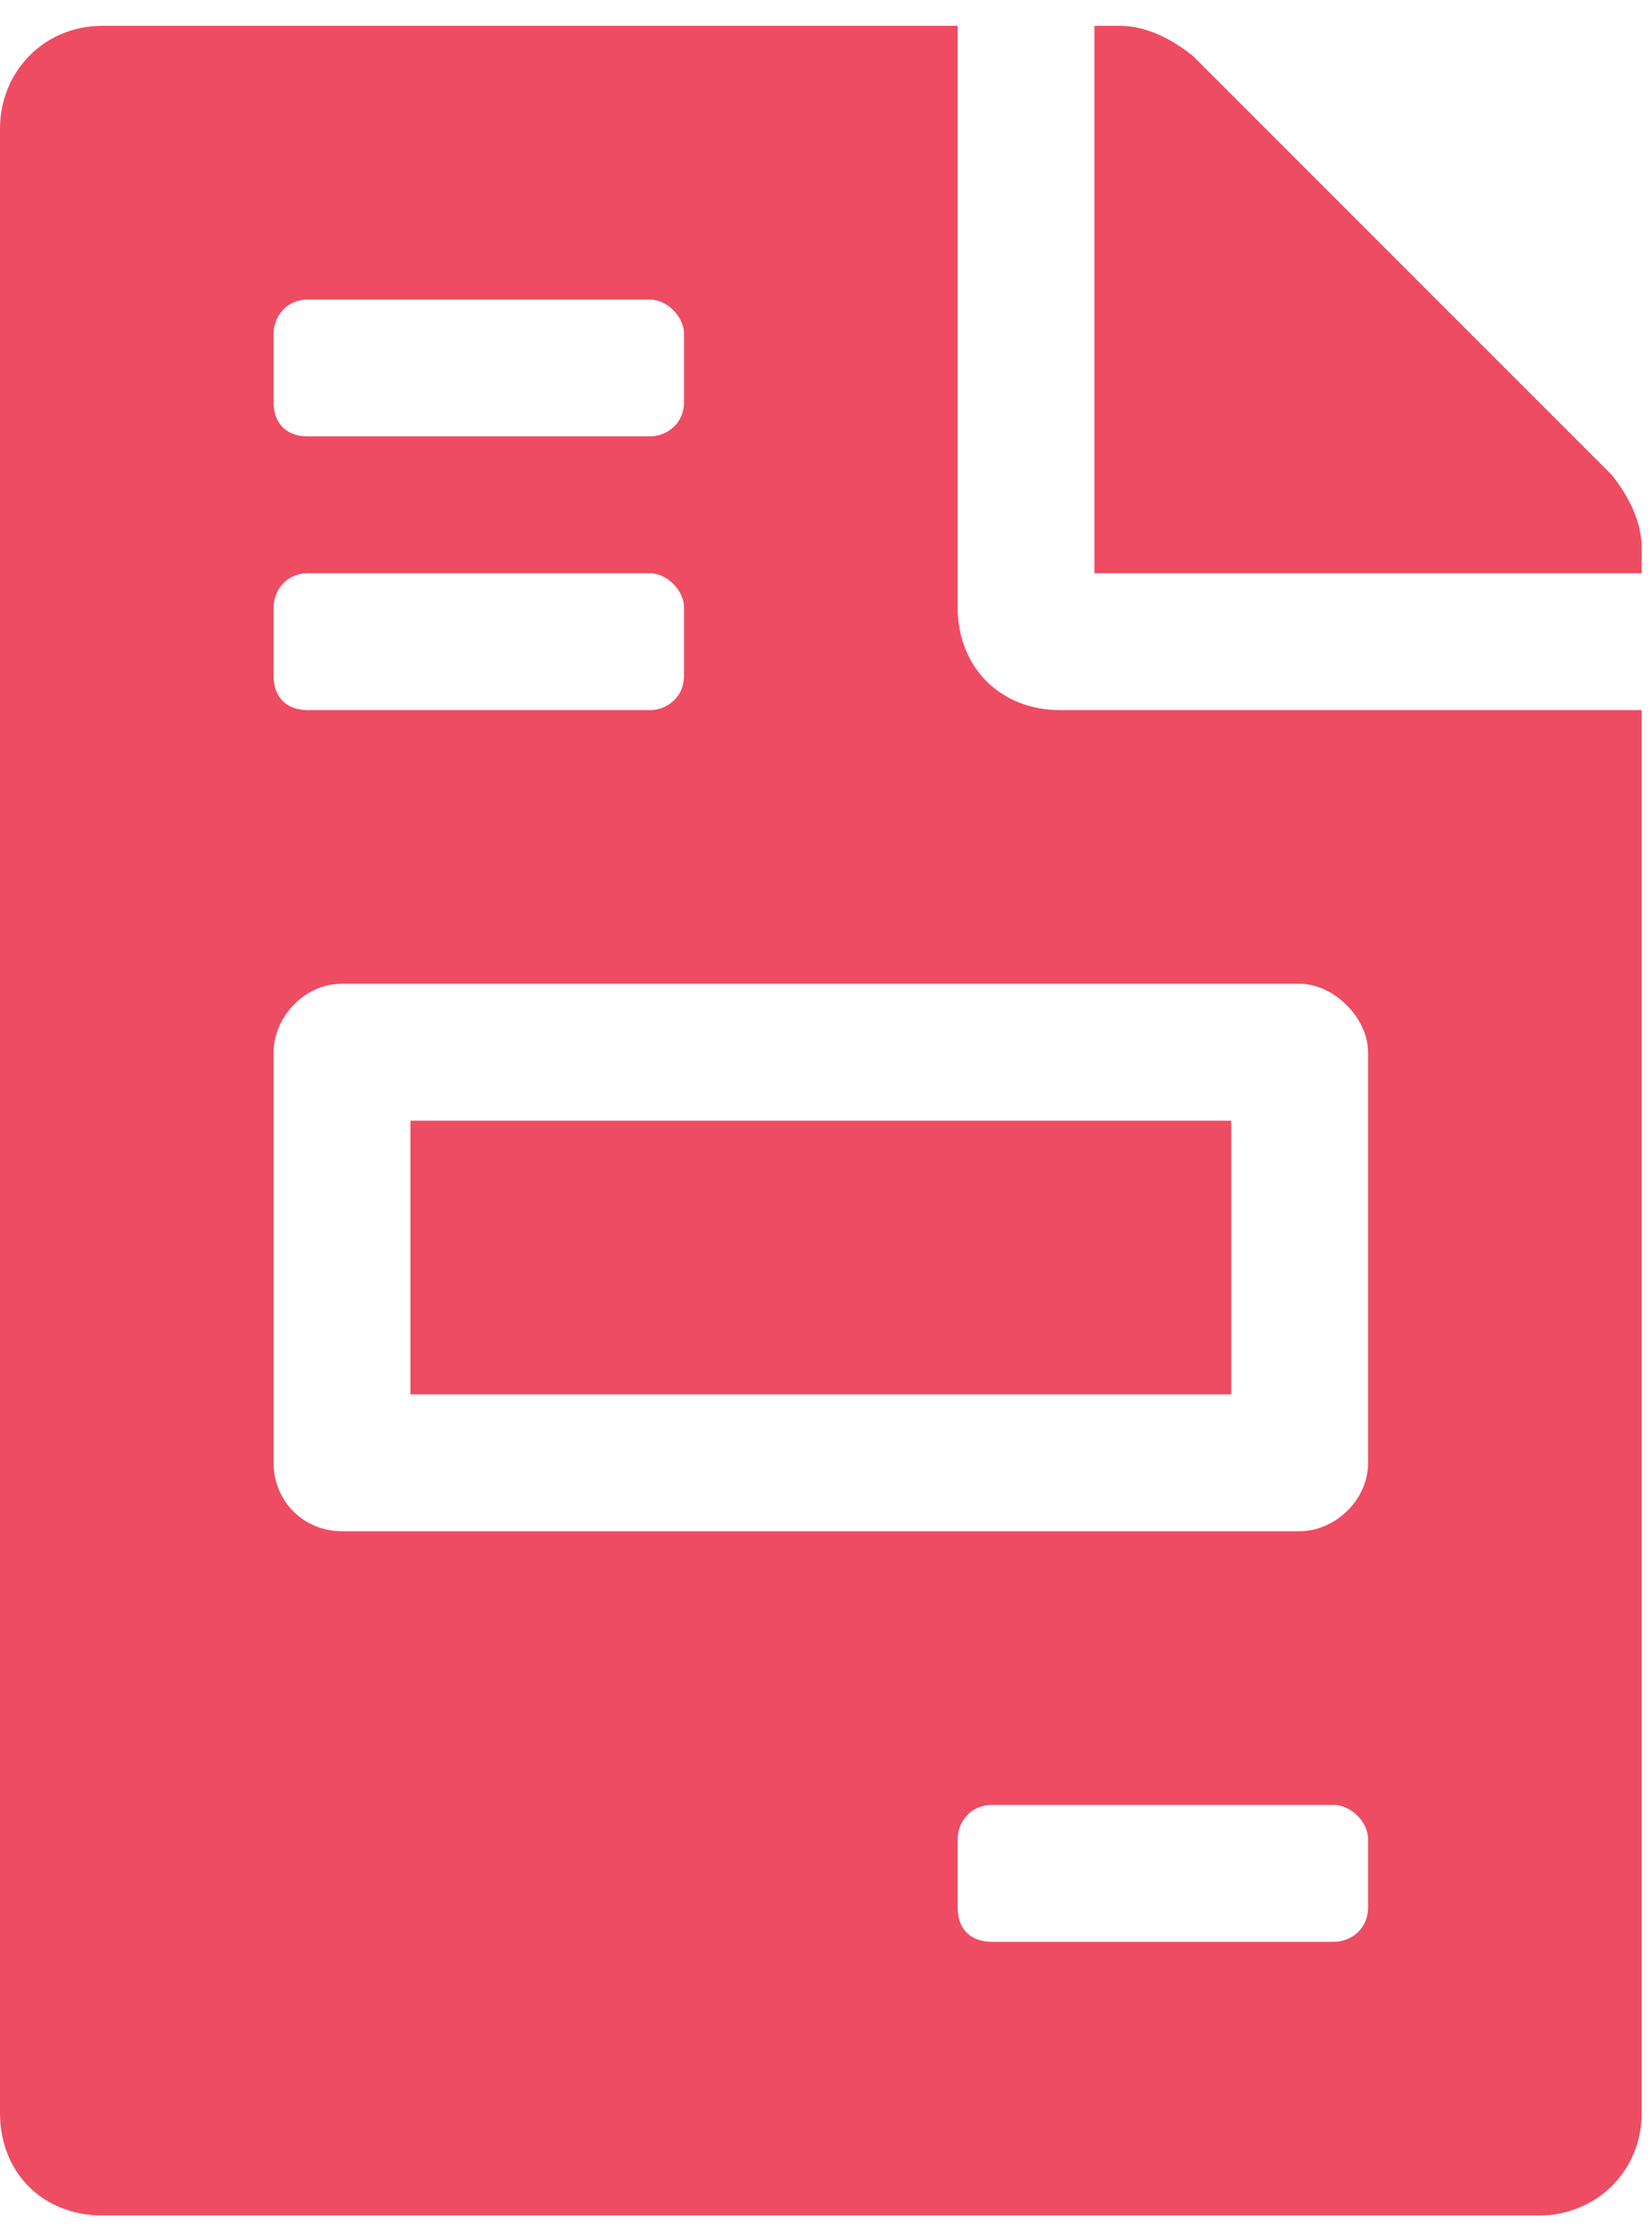 <?xml version="1.0" encoding="UTF-8"?> <svg xmlns="http://www.w3.org/2000/svg" width="40" height="54" viewBox="0 0 40 54" fill="none"><path d="M29.812 27.125V33.75H9.938V27.125H29.812ZM39.025 11.494C39.44 12.012 39.75 12.633 39.75 13.254V13.875H26.5V0.625H27.121C27.742 0.625 28.363 0.936 28.881 1.35L39.025 11.494ZM23.188 14.703C23.188 16.152 24.223 17.188 25.672 17.188H39.75V51.141C39.75 52.59 38.611 53.625 37.266 53.625H2.484C1.035 53.625 0 52.59 0 51.141V3.109C0 1.764 1.035 0.625 2.484 0.625H23.188V14.703ZM6.625 8.078V9.734C6.625 10.252 6.936 10.562 7.453 10.562H15.734C16.148 10.562 16.562 10.252 16.562 9.734V8.078C16.562 7.664 16.148 7.25 15.734 7.25H7.453C6.936 7.25 6.625 7.664 6.625 8.078ZM6.625 14.703V16.359C6.625 16.877 6.936 17.188 7.453 17.188H15.734C16.148 17.188 16.562 16.877 16.562 16.359V14.703C16.562 14.289 16.148 13.875 15.734 13.875H7.453C6.936 13.875 6.625 14.289 6.625 14.703ZM33.125 46.172V44.516C33.125 44.102 32.711 43.688 32.297 43.688H24.016C23.498 43.688 23.188 44.102 23.188 44.516V46.172C23.188 46.69 23.498 47 24.016 47H32.297C32.711 47 33.125 46.69 33.125 46.172ZM33.125 25.469C33.125 24.641 32.297 23.812 31.469 23.812H8.281C7.35 23.812 6.625 24.641 6.625 25.469V35.406C6.625 36.338 7.35 37.062 8.281 37.062H31.469C32.297 37.062 33.125 36.338 33.125 35.406V25.469Z" fill="#EE4C62"></path></svg> 